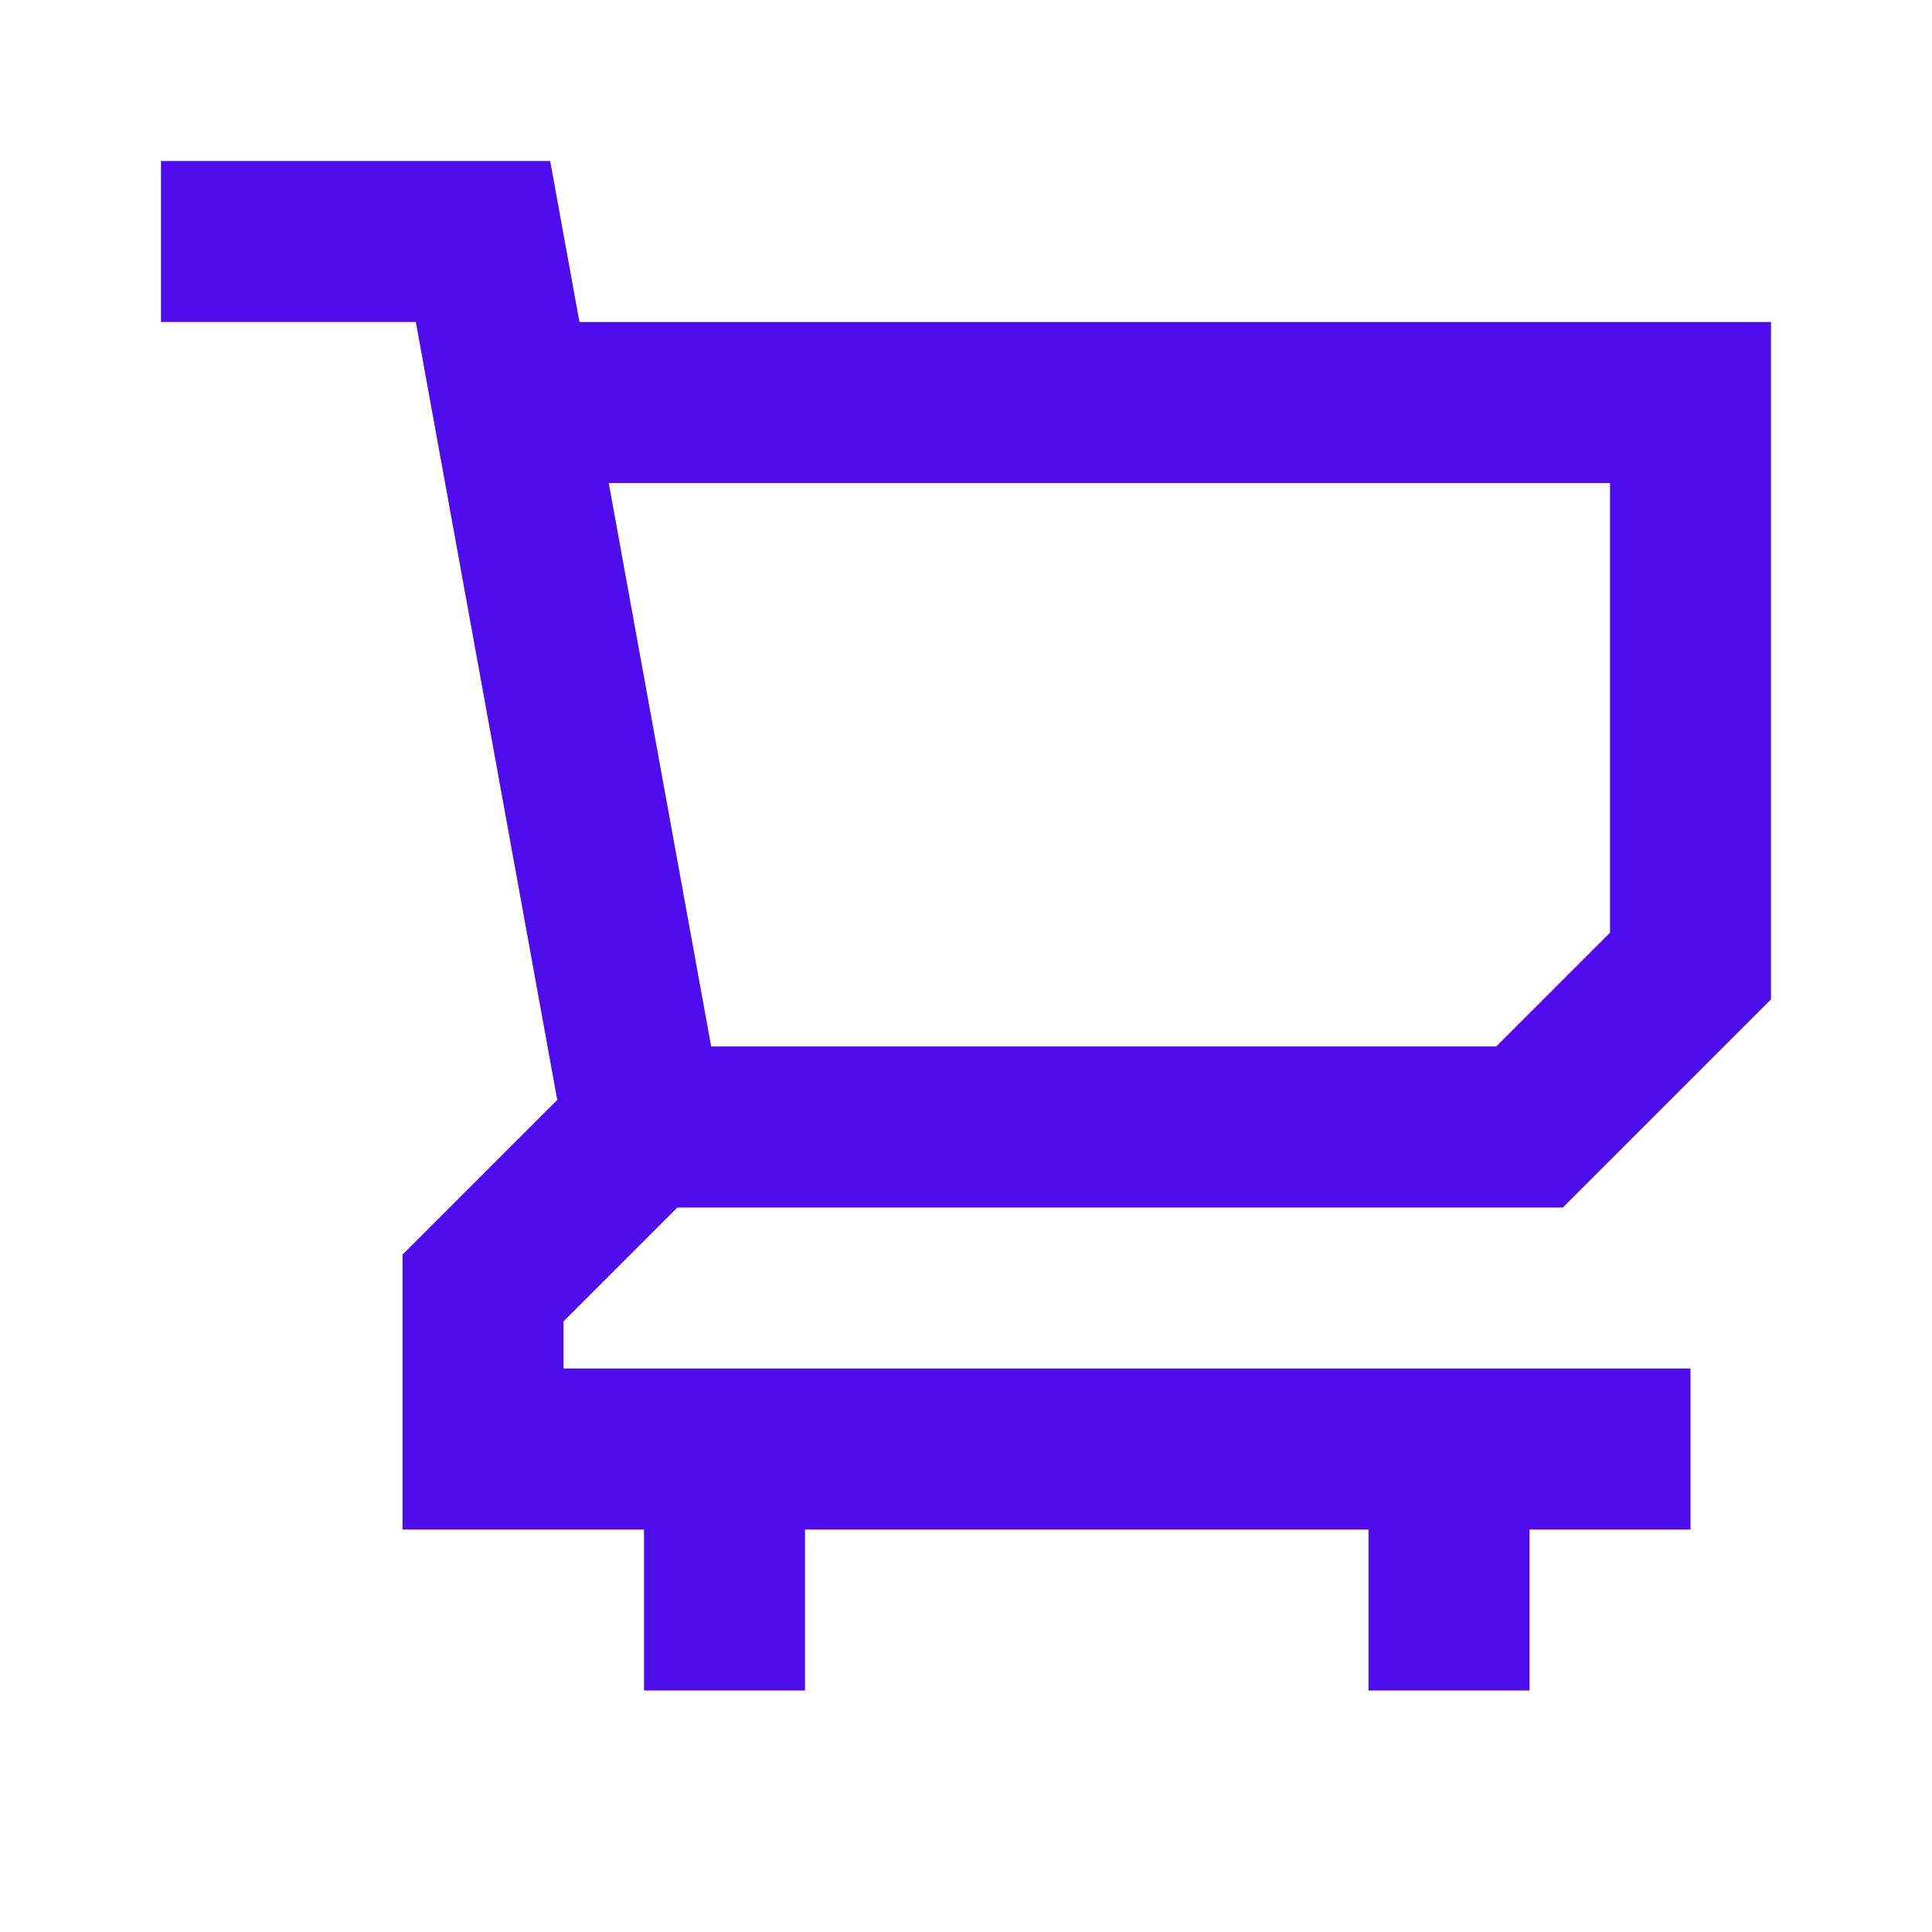 <svg width="24" height="24" viewBox="0 0 24 24" fill="none" xmlns="http://www.w3.org/2000/svg">
<path d="M2 3H6L8 14H19L21 12V5H6.842" stroke="#4E0DEC" stroke-width="2"/>
<path d="M8 14L6 16V18H21" stroke="#4E0DEC" stroke-width="2"/>
<path d="M9 18V21" stroke="#4E0DEC" stroke-width="2"/>
<path d="M18 18V21" stroke="#4E0DEC" stroke-width="2"/>
</svg>
